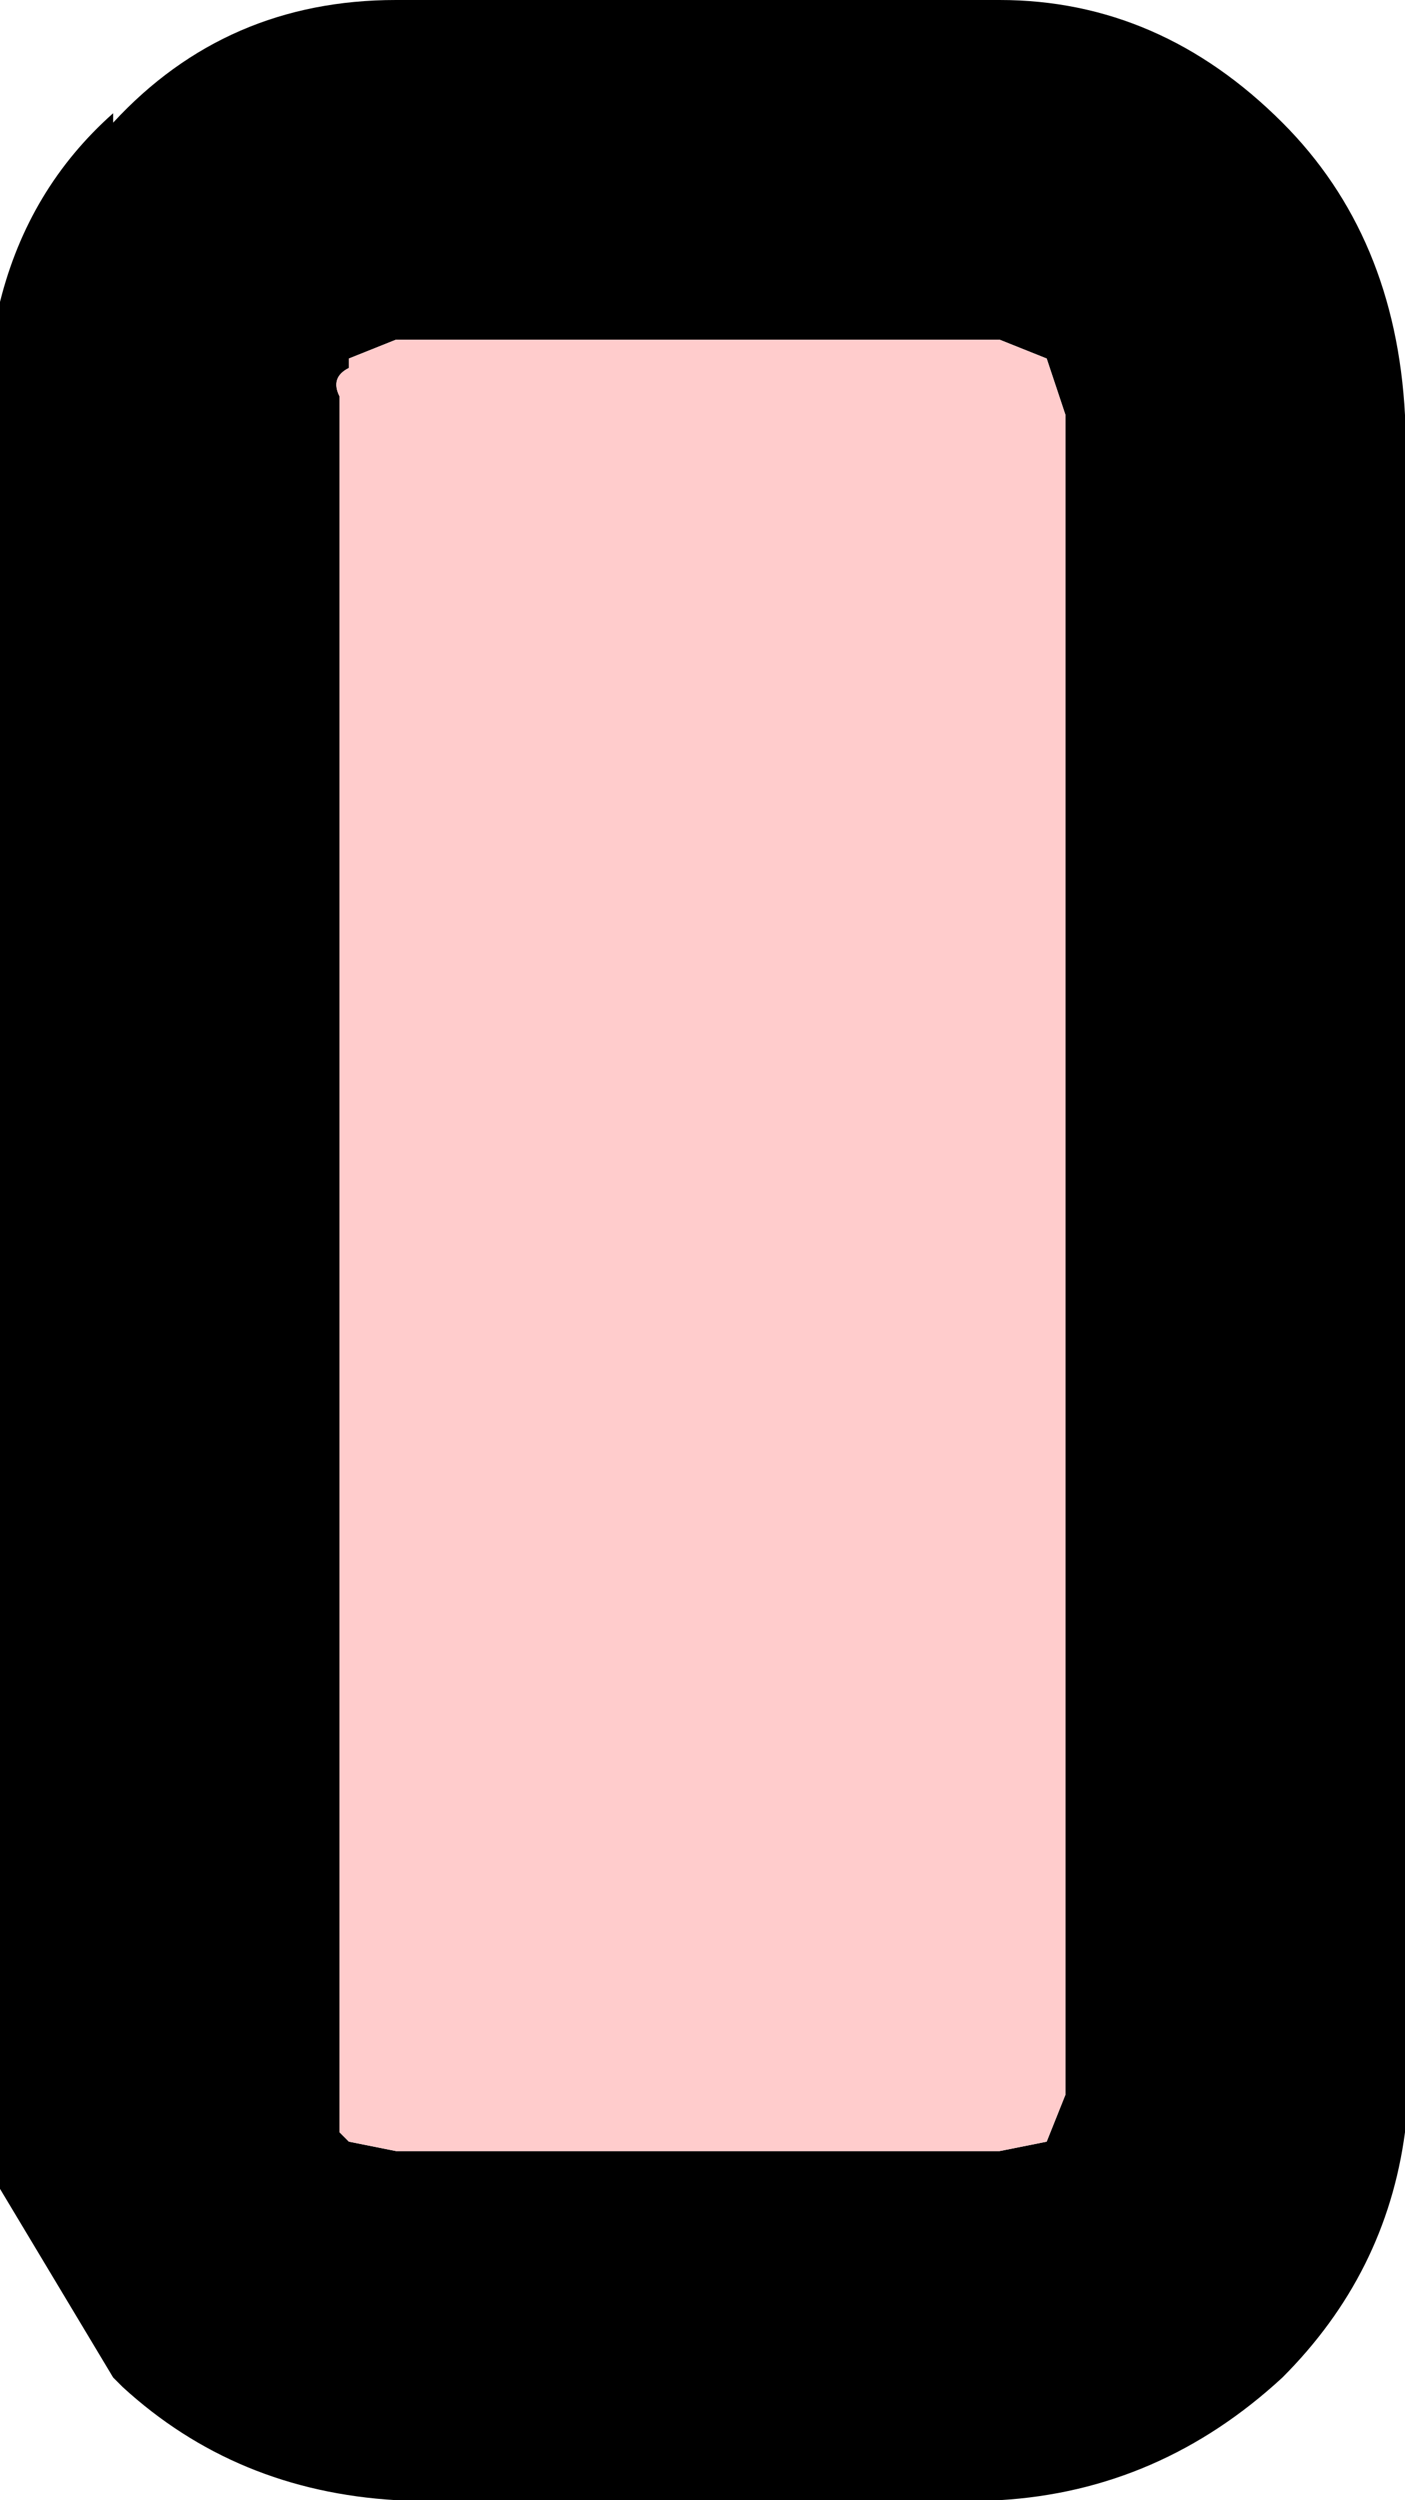 <?xml version="1.0" encoding="UTF-8" standalone="no"?>
<svg xmlns:xlink="http://www.w3.org/1999/xlink" height="13.25px" width="7.45px" xmlns="http://www.w3.org/2000/svg">
  <g transform="matrix(1.0, 0.0, 0.0, 1.0, 0.0, 0.0)">
    <path d="M1.8 11.3 L1.85 11.35 2.1 11.4 5.3 11.4 5.55 11.35 5.65 11.1 5.65 2.2 5.55 1.9 5.3 1.8 2.1 1.8 1.85 1.9 1.85 1.95 Q1.75 2.0 1.8 2.1 L1.8 2.2 1.8 11.05 1.8 11.15 1.8 11.2 1.8 11.3 M6.8 0.65 Q7.4 1.25 7.45 2.2 L7.45 11.05 7.45 11.2 7.45 11.3 Q7.35 12.05 6.8 12.6 6.15 13.2 5.3 13.25 L2.1 13.25 Q1.25 13.2 0.65 12.65 L0.6 12.6 0.0 11.6 0.0 1.6 Q0.15 1.0 0.6 0.6 L0.6 0.65 Q1.2 0.0 2.1 0.0 L5.3 0.0 Q6.15 0.0 6.8 0.65" fill="#000000" fill-rule="evenodd" stroke="none"/>
    <path d="M1.8 11.3 L1.8 11.2 1.8 11.15 1.8 11.05 1.8 11.3" fill="#996600" fill-rule="evenodd" stroke="none"/>
    <path d="M1.8 11.05 L1.8 2.2 1.8 2.1 Q1.75 2.0 1.85 1.95 L1.85 1.9 2.1 1.8 5.3 1.8 5.55 1.9 5.65 2.2 5.65 11.1 5.55 11.35 5.3 11.4 2.1 11.4 1.85 11.35 1.8 11.3 1.8 11.05" fill="#ffcccc" fill-rule="evenodd" stroke="none"/>
  </g>
</svg>

